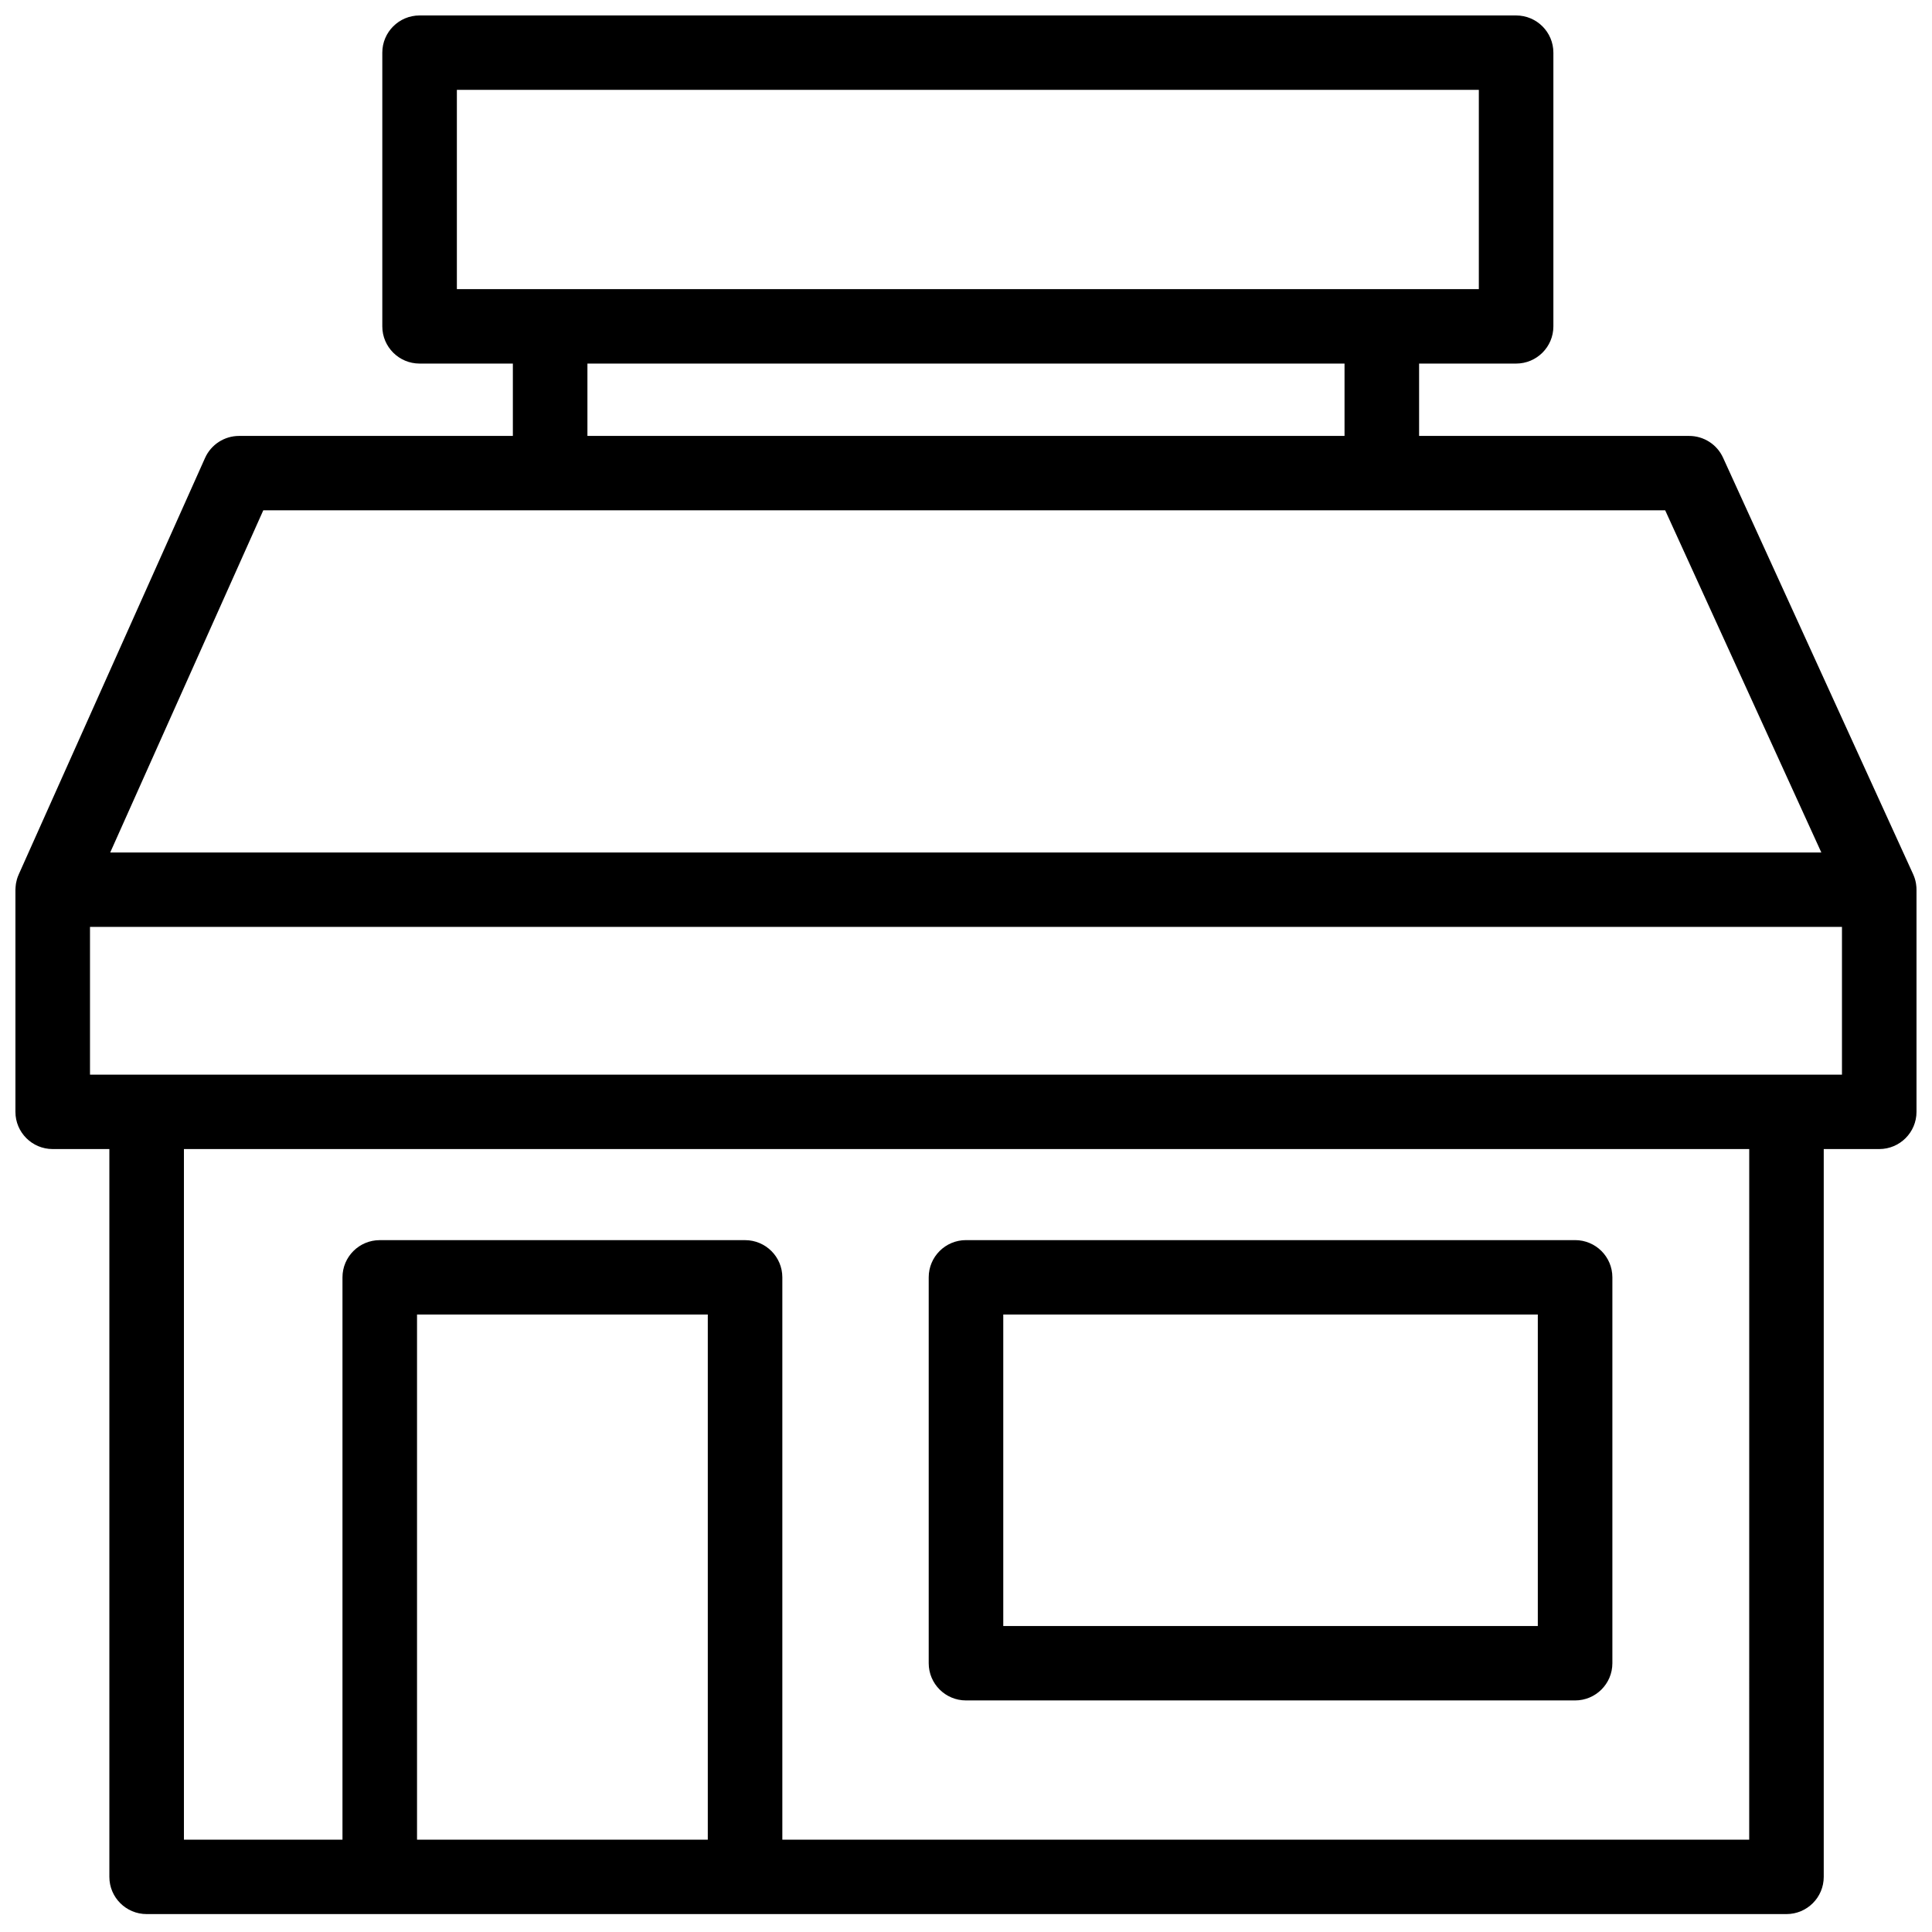 <?xml version="1.0" encoding="UTF-8"?>
<!-- Uploaded to: ICON Repo, www.svgrepo.com, Generator: ICON Repo Mixer Tools -->
<svg width="800px" height="800px" version="1.1" viewBox="144 144 512 512" xmlns="http://www.w3.org/2000/svg">
 <defs>
  <clipPath id="a">
   <path d="m148.09 148.09h503.81v503.81h-503.81z"/>
  </clipPath>
 </defs>
 <g clip-path="url(#a)">
  <path d="m632.14 428.79h-464.29v-39.148h464.29zm-24.582 202.74h-256.23v-149.02c0-5.445-4.422-9.859-9.879-9.859h-96.809c-5.457 0-9.879 4.414-9.879 9.859v149.02h-42.016v-183.02h414.82zm-353.04 0h77.055v-139.16h-77.055zm-40.746-352.29h371.52l41.383 90.684h-453.47zm85.902-19.719h200.64v-19.176h-200.64zm-34.598-38.895h270.83v-52.816h-270.83zm386.81 158.86c-0.004-0.137-0.008-0.273-0.02-0.41-0.02-0.27-0.051-0.531-0.09-0.793-0.016-0.105-0.027-0.211-0.051-0.316-0.141-0.766-0.371-1.5-0.68-2.191-0.012-0.023-0.02-0.051-0.031-0.078l-50.383-110.4c-1.602-3.516-5.117-5.773-8.988-5.773h-71.566v-19.176h25.707c5.457 0 9.879-4.414 9.879-9.859v-72.535c0-5.445-4.422-9.859-9.879-9.859h-290.59c-5.457 0-9.879 4.414-9.879 9.859v72.535c0 5.445 4.422 9.859 9.879 9.859h24.719v19.176h-72.551c-3.898 0-7.434 2.289-9.023 5.84l-49.391 110.4c-0.008 0.016-0.012 0.035-0.02 0.055-0.16 0.355-0.297 0.723-0.41 1.102-0.008 0.02-0.012 0.039-0.02 0.059-0.098 0.336-0.18 0.68-0.242 1.027-0.02 0.113-0.035 0.223-0.051 0.336-0.039 0.258-0.066 0.512-0.082 0.773-0.012 0.137-0.02 0.273-0.02 0.41-0.004 0.086-0.016 0.172-0.016 0.258v58.867c0 5.445 4.422 9.859 9.879 9.859h15.016v192.88c0 5.445 4.426 9.859 9.879 9.859h434.57c5.457 0 9.879-4.414 9.879-9.859v-192.88h14.703c5.457 0 9.879-4.414 9.879-9.859v-58.867c0-0.102-0.012-0.199-0.016-0.297zm-242.01 195.43h141.66v-82.551h-141.66zm-9.879 19.715h161.42c5.457 0 9.879-4.414 9.879-9.859v-102.27c0-5.445-4.422-9.859-9.879-9.859h-161.42c-5.457 0-9.879 4.414-9.879 9.859v102.27c0 5.445 4.422 9.859 9.879 9.859z" fill-rule="evenodd"/>
 </g>
</svg>